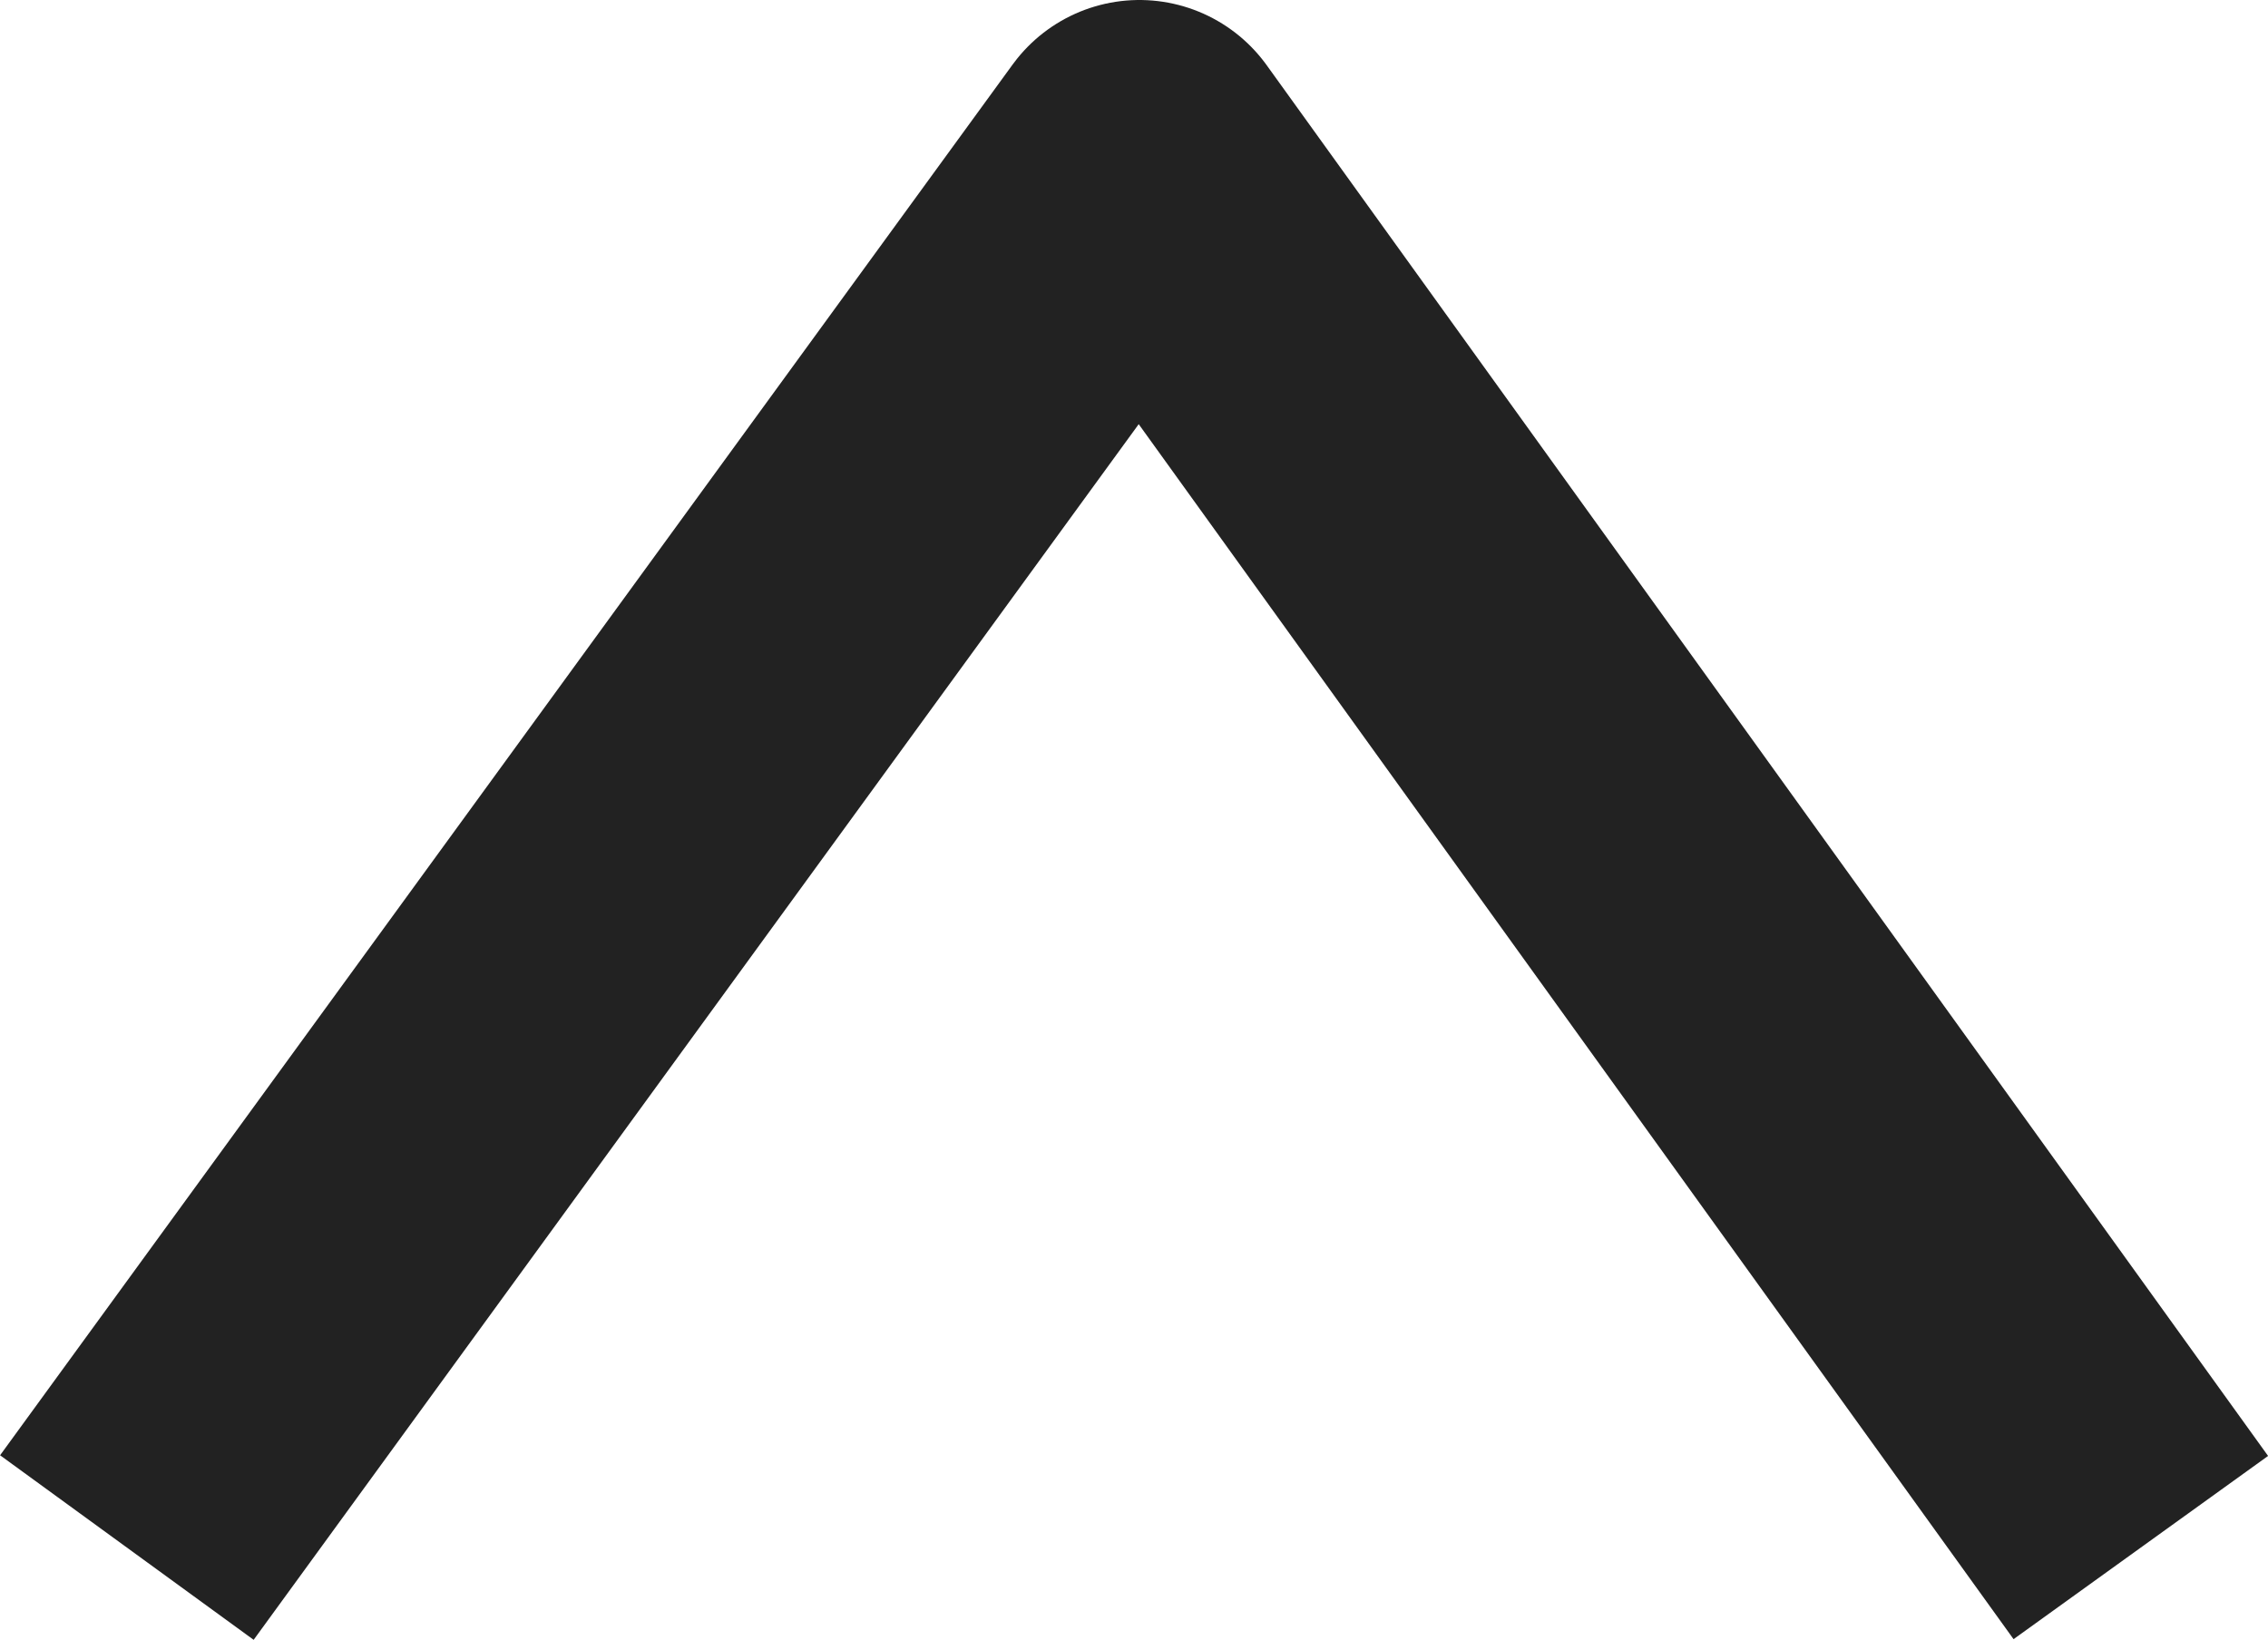 <svg xmlns="http://www.w3.org/2000/svg" width="14.463" height="10.459" viewBox="0 0 14.463 10.459">
  <path id="Caminho_290" data-name="Caminho 290" d="M-14340.252-13749.78l6.457-8.87,6.386,8.87" transform="translate(14341.061 13759.65)" fill="none" stroke="#222" stroke-linejoin="round" stroke-width="2"/>
</svg>
